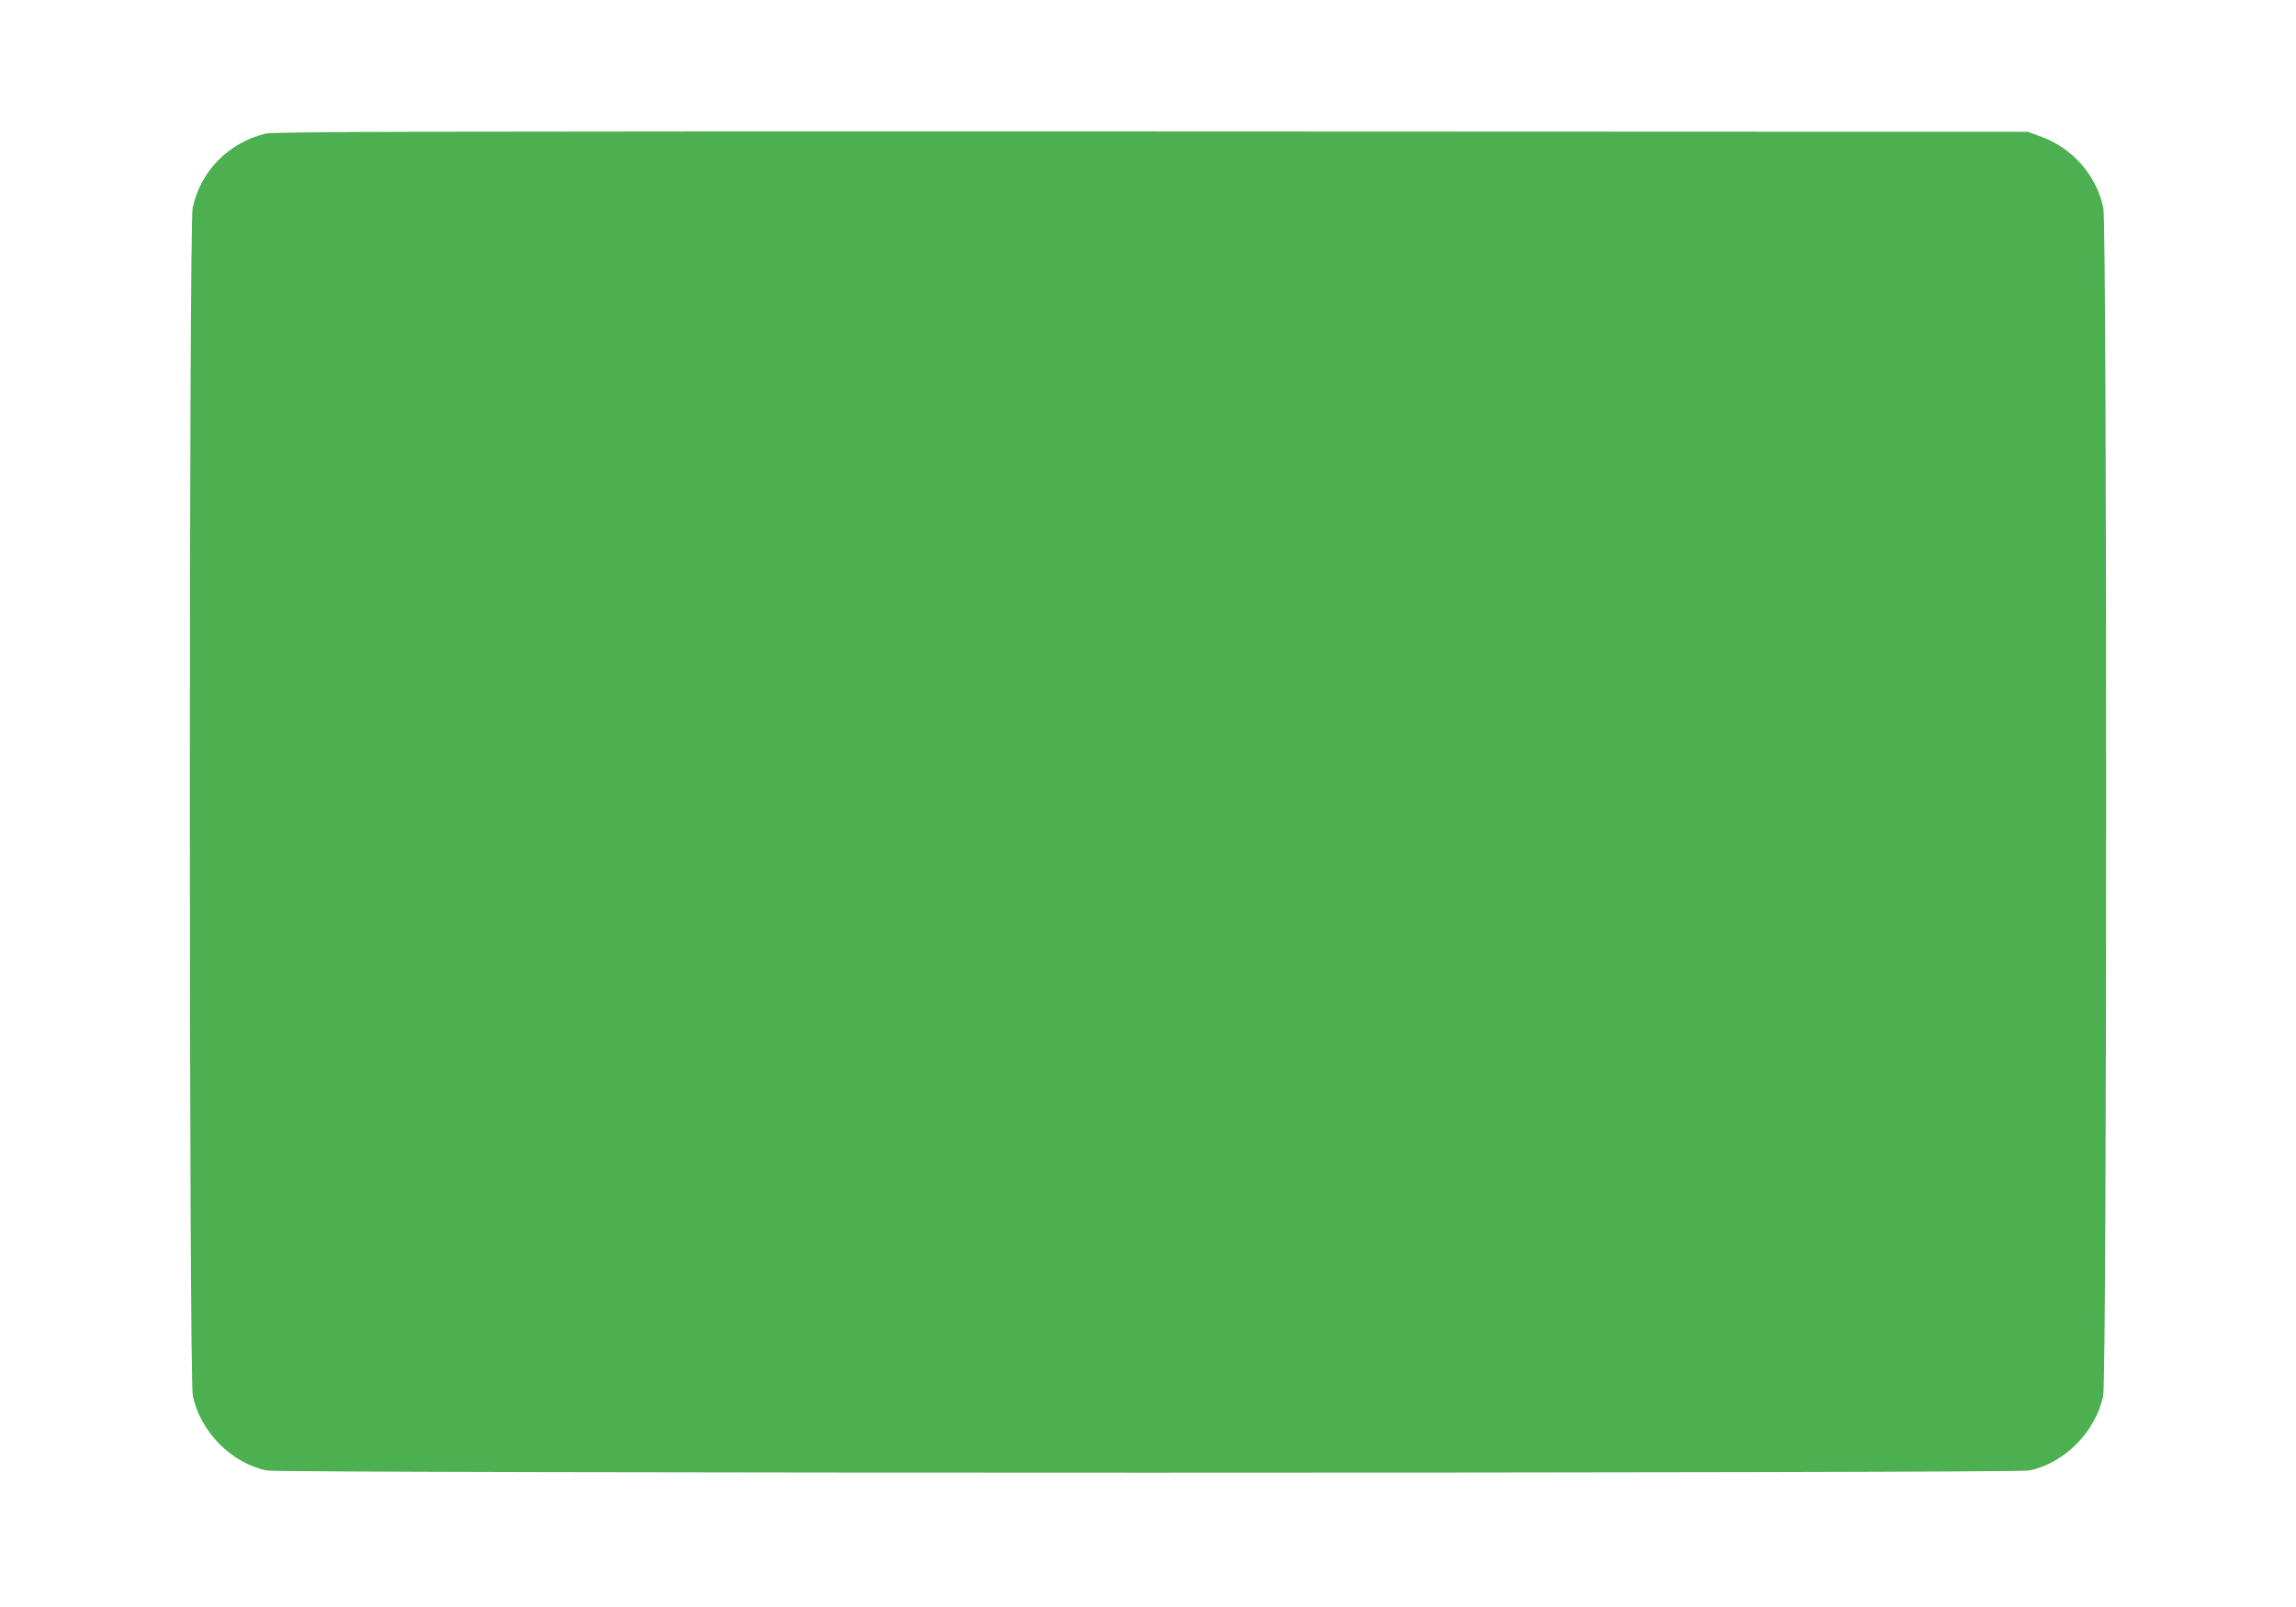 <?xml version="1.0" standalone="no"?>
<!DOCTYPE svg PUBLIC "-//W3C//DTD SVG 20010904//EN"
 "http://www.w3.org/TR/2001/REC-SVG-20010904/DTD/svg10.dtd">
<svg version="1.0" xmlns="http://www.w3.org/2000/svg"
 width="1280pt" height="896pt" viewBox="0 0 1280 896"
 preserveAspectRatio="xMidYMid meet">
<g transform="translate(0,896) scale(0.1,-0.1)"
fill="#4caf50" stroke="none">
<path d="M1480 8215 c-207 -51 -362 -209 -406 -414 -21 -100 -21 -6523 1
-6624 42 -200 216 -376 413 -416 75 -16 9749 -16 9824 0 197 40 371 216 413
416 22 101 22 6524 1 6624 -39 182 -171 333 -349 398 l-72 26 -4885 2 c-4075
1 -4894 -1 -4940 -12z"/>
</g>
</svg>
